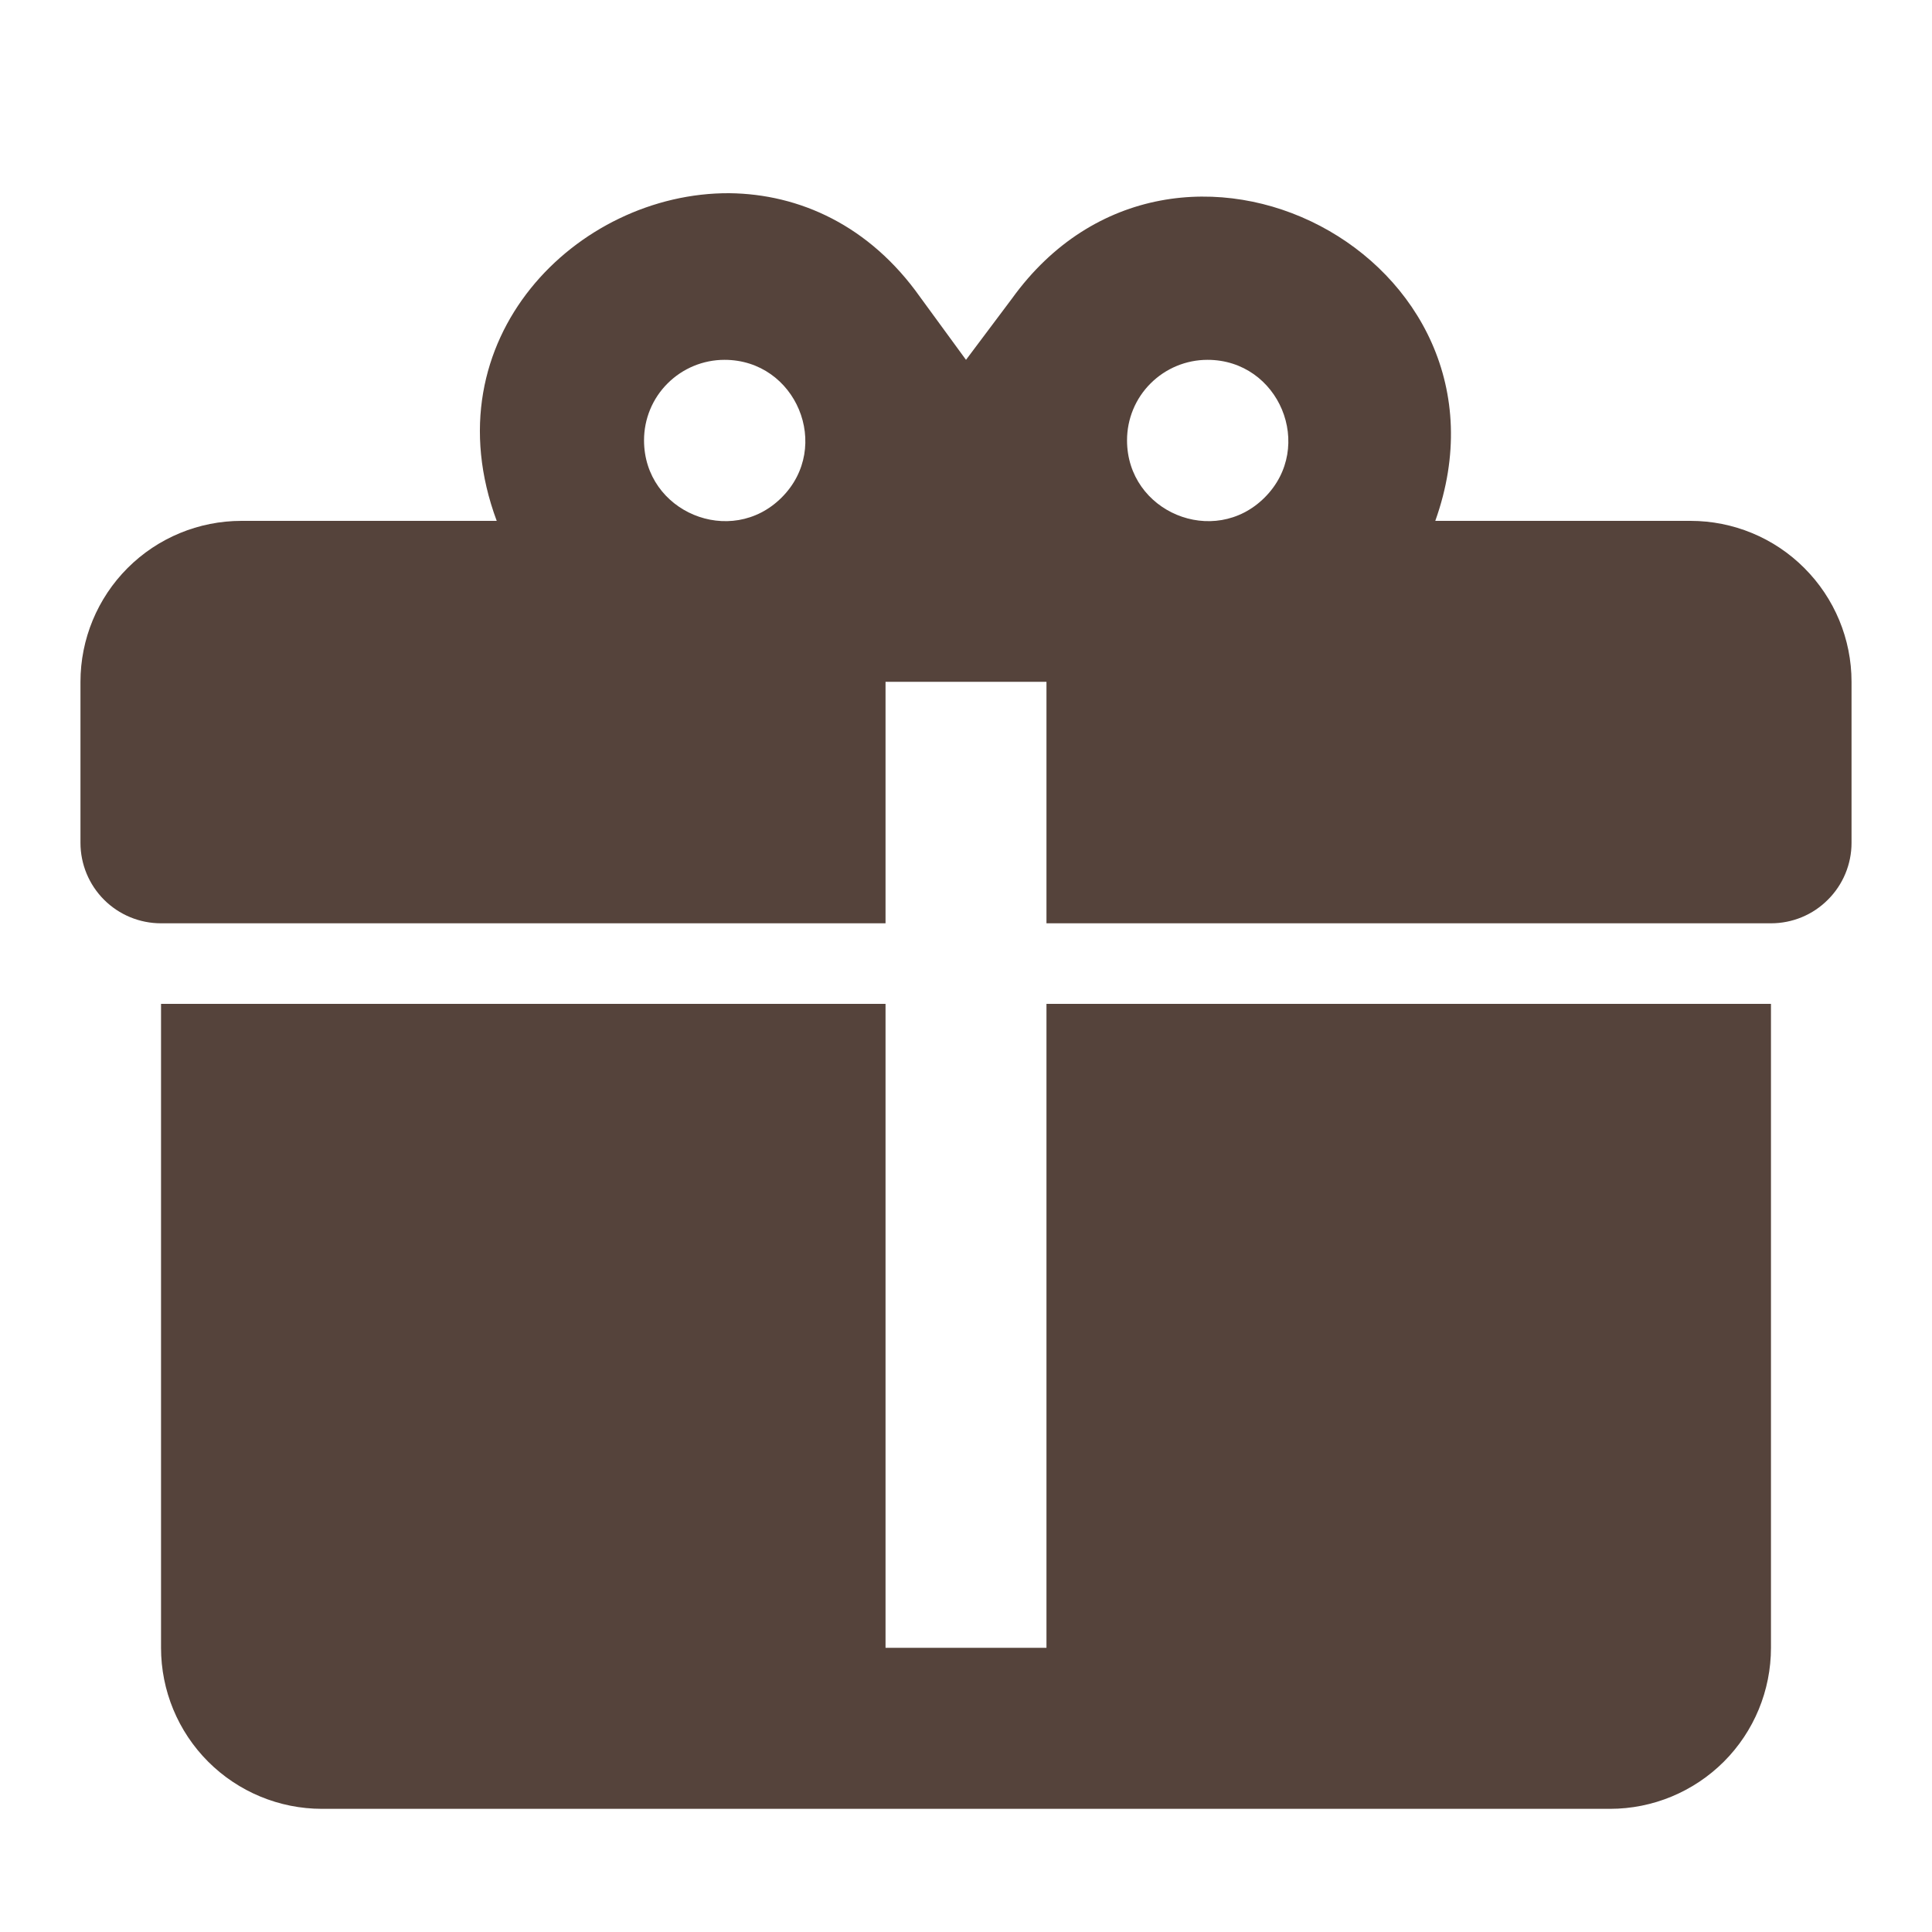 <svg width="20" height="20" viewBox="0 0 20 20" fill="none" xmlns="http://www.w3.org/2000/svg">
<path d="M7.55 2C5.975 1.992 4.442 3.508 5.142 5.392H2.5C2.058 5.392 1.634 5.567 1.321 5.88C1.009 6.192 0.833 6.616 0.833 7.058V8.725C0.833 8.946 0.921 9.158 1.077 9.314C1.234 9.471 1.446 9.558 1.667 9.558H9.167V7.058H10.833V9.558H18.333C18.554 9.558 18.766 9.471 18.922 9.314C19.079 9.158 19.167 8.946 19.167 8.725V7.058C19.167 6.616 18.991 6.192 18.678 5.88C18.366 5.567 17.942 5.392 17.5 5.392H14.858C15.833 2.667 12.167 0.742 10.475 3.092L10 3.725L9.525 3.075C9 2.333 8.275 2.008 7.55 2ZM7.5 3.725C8.242 3.725 8.617 4.625 8.092 5.15C7.567 5.675 6.667 5.3 6.667 4.558C6.667 4.337 6.754 4.125 6.911 3.969C7.067 3.813 7.279 3.725 7.5 3.725ZM12.5 3.725C13.242 3.725 13.617 4.625 13.092 5.15C12.567 5.675 11.667 5.3 11.667 4.558C11.667 4.337 11.754 4.125 11.911 3.969C12.067 3.813 12.279 3.725 12.5 3.725ZM1.667 10.392V17.058C1.667 17.5 1.842 17.924 2.155 18.237C2.467 18.549 2.891 18.725 3.333 18.725H16.667C17.109 18.725 17.532 18.549 17.845 18.237C18.158 17.924 18.333 17.5 18.333 17.058V10.392H10.833V17.058H9.167V10.392H1.667Z" fill="#55433B"/>
</svg>
